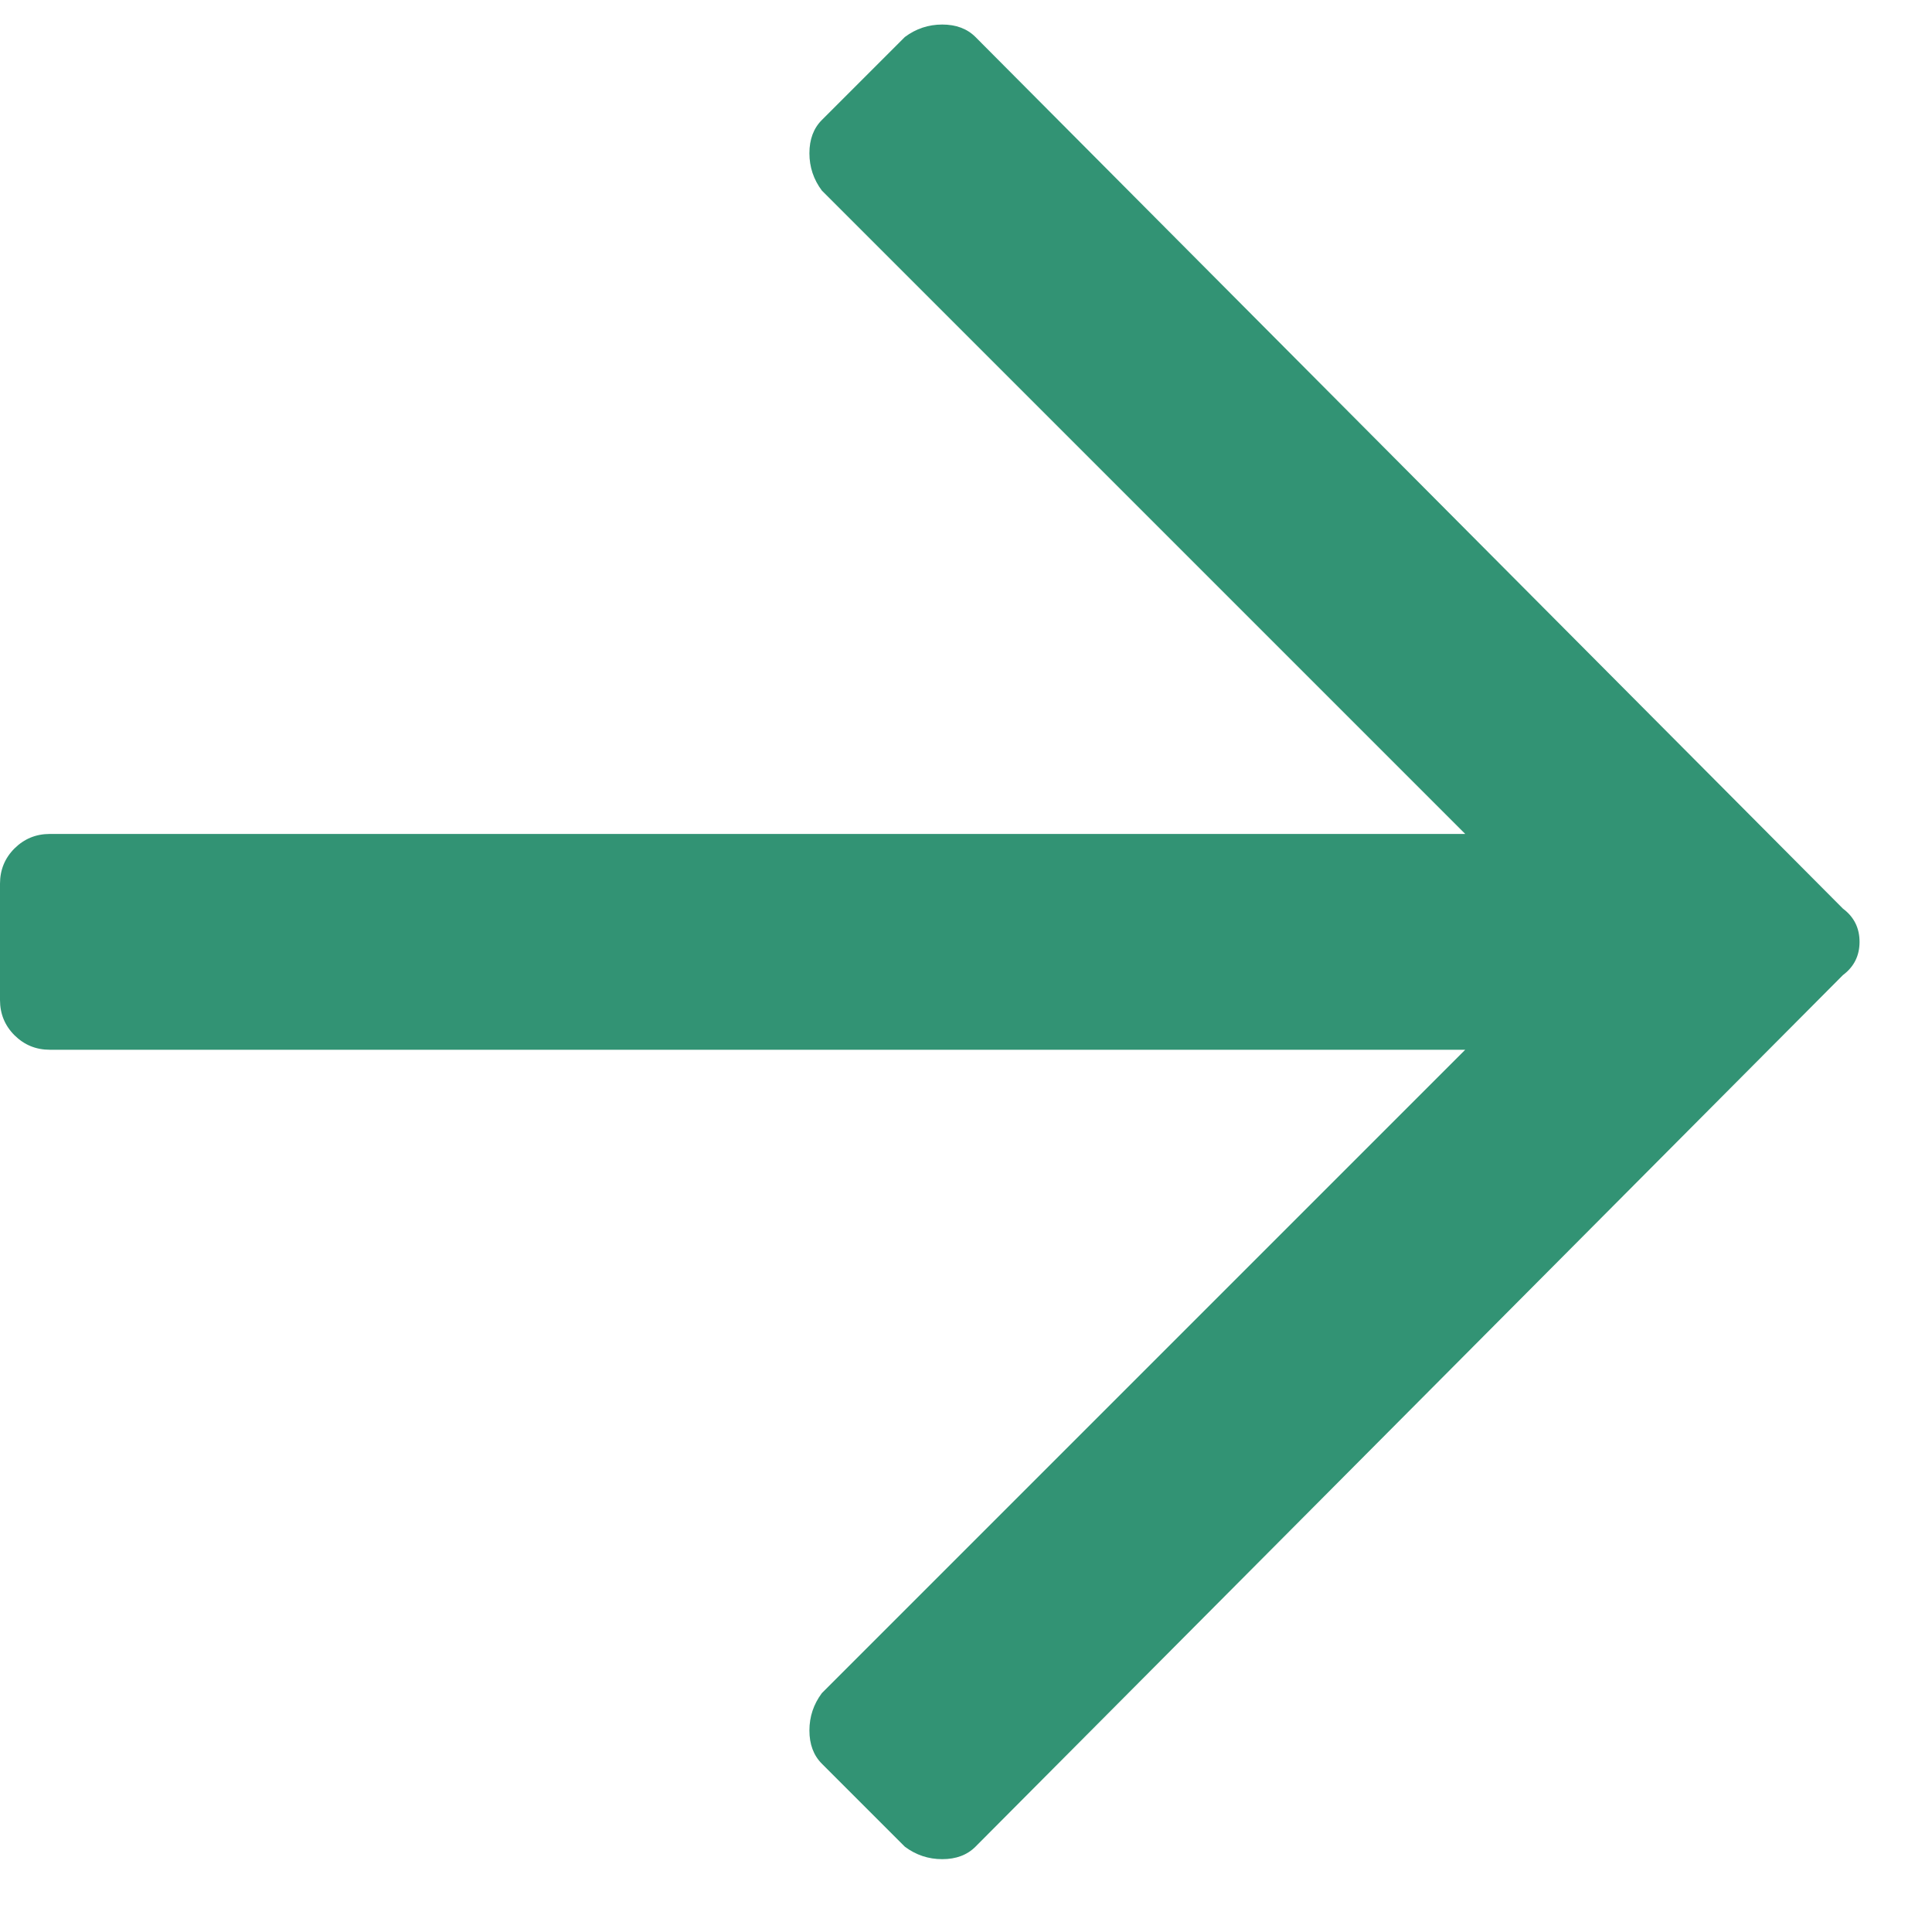 <svg xmlns="http://www.w3.org/2000/svg" width="20" height="20" viewBox="0 0 20 20">
  <path fill="#329374" fill-rule="evenodd" d="M9.367,0.383 C9.482,0.297 9.611,0.254 9.754,0.254 C9.897,0.254 10.012,0.297 10.098,0.383 L19.078,9.406 C19.193,9.492 19.25,9.607 19.25,9.75 C19.25,9.893 19.193,10.008 19.078,10.094 L10.098,19.117 C10.012,19.203 9.897,19.246 9.754,19.246 C9.611,19.246 9.482,19.203 9.367,19.117 L8.508,18.258 C8.422,18.172 8.379,18.057 8.379,17.914 C8.379,17.771 8.422,17.642 8.508,17.527 L15.168,10.867 L0.516,10.867 C0.372,10.867 0.251,10.817 0.15,10.717 C0.05,10.617 0,10.495 0,10.352 L0,9.148 C0,9.005 0.05,8.883 0.15,8.783 C0.251,8.683 0.372,8.633 0.516,8.633 L15.168,8.633 L8.508,1.973 C8.422,1.858 8.379,1.729 8.379,1.586 C8.379,1.443 8.422,1.328 8.508,1.242 L9.367,0.383 Z"/>
</svg>
